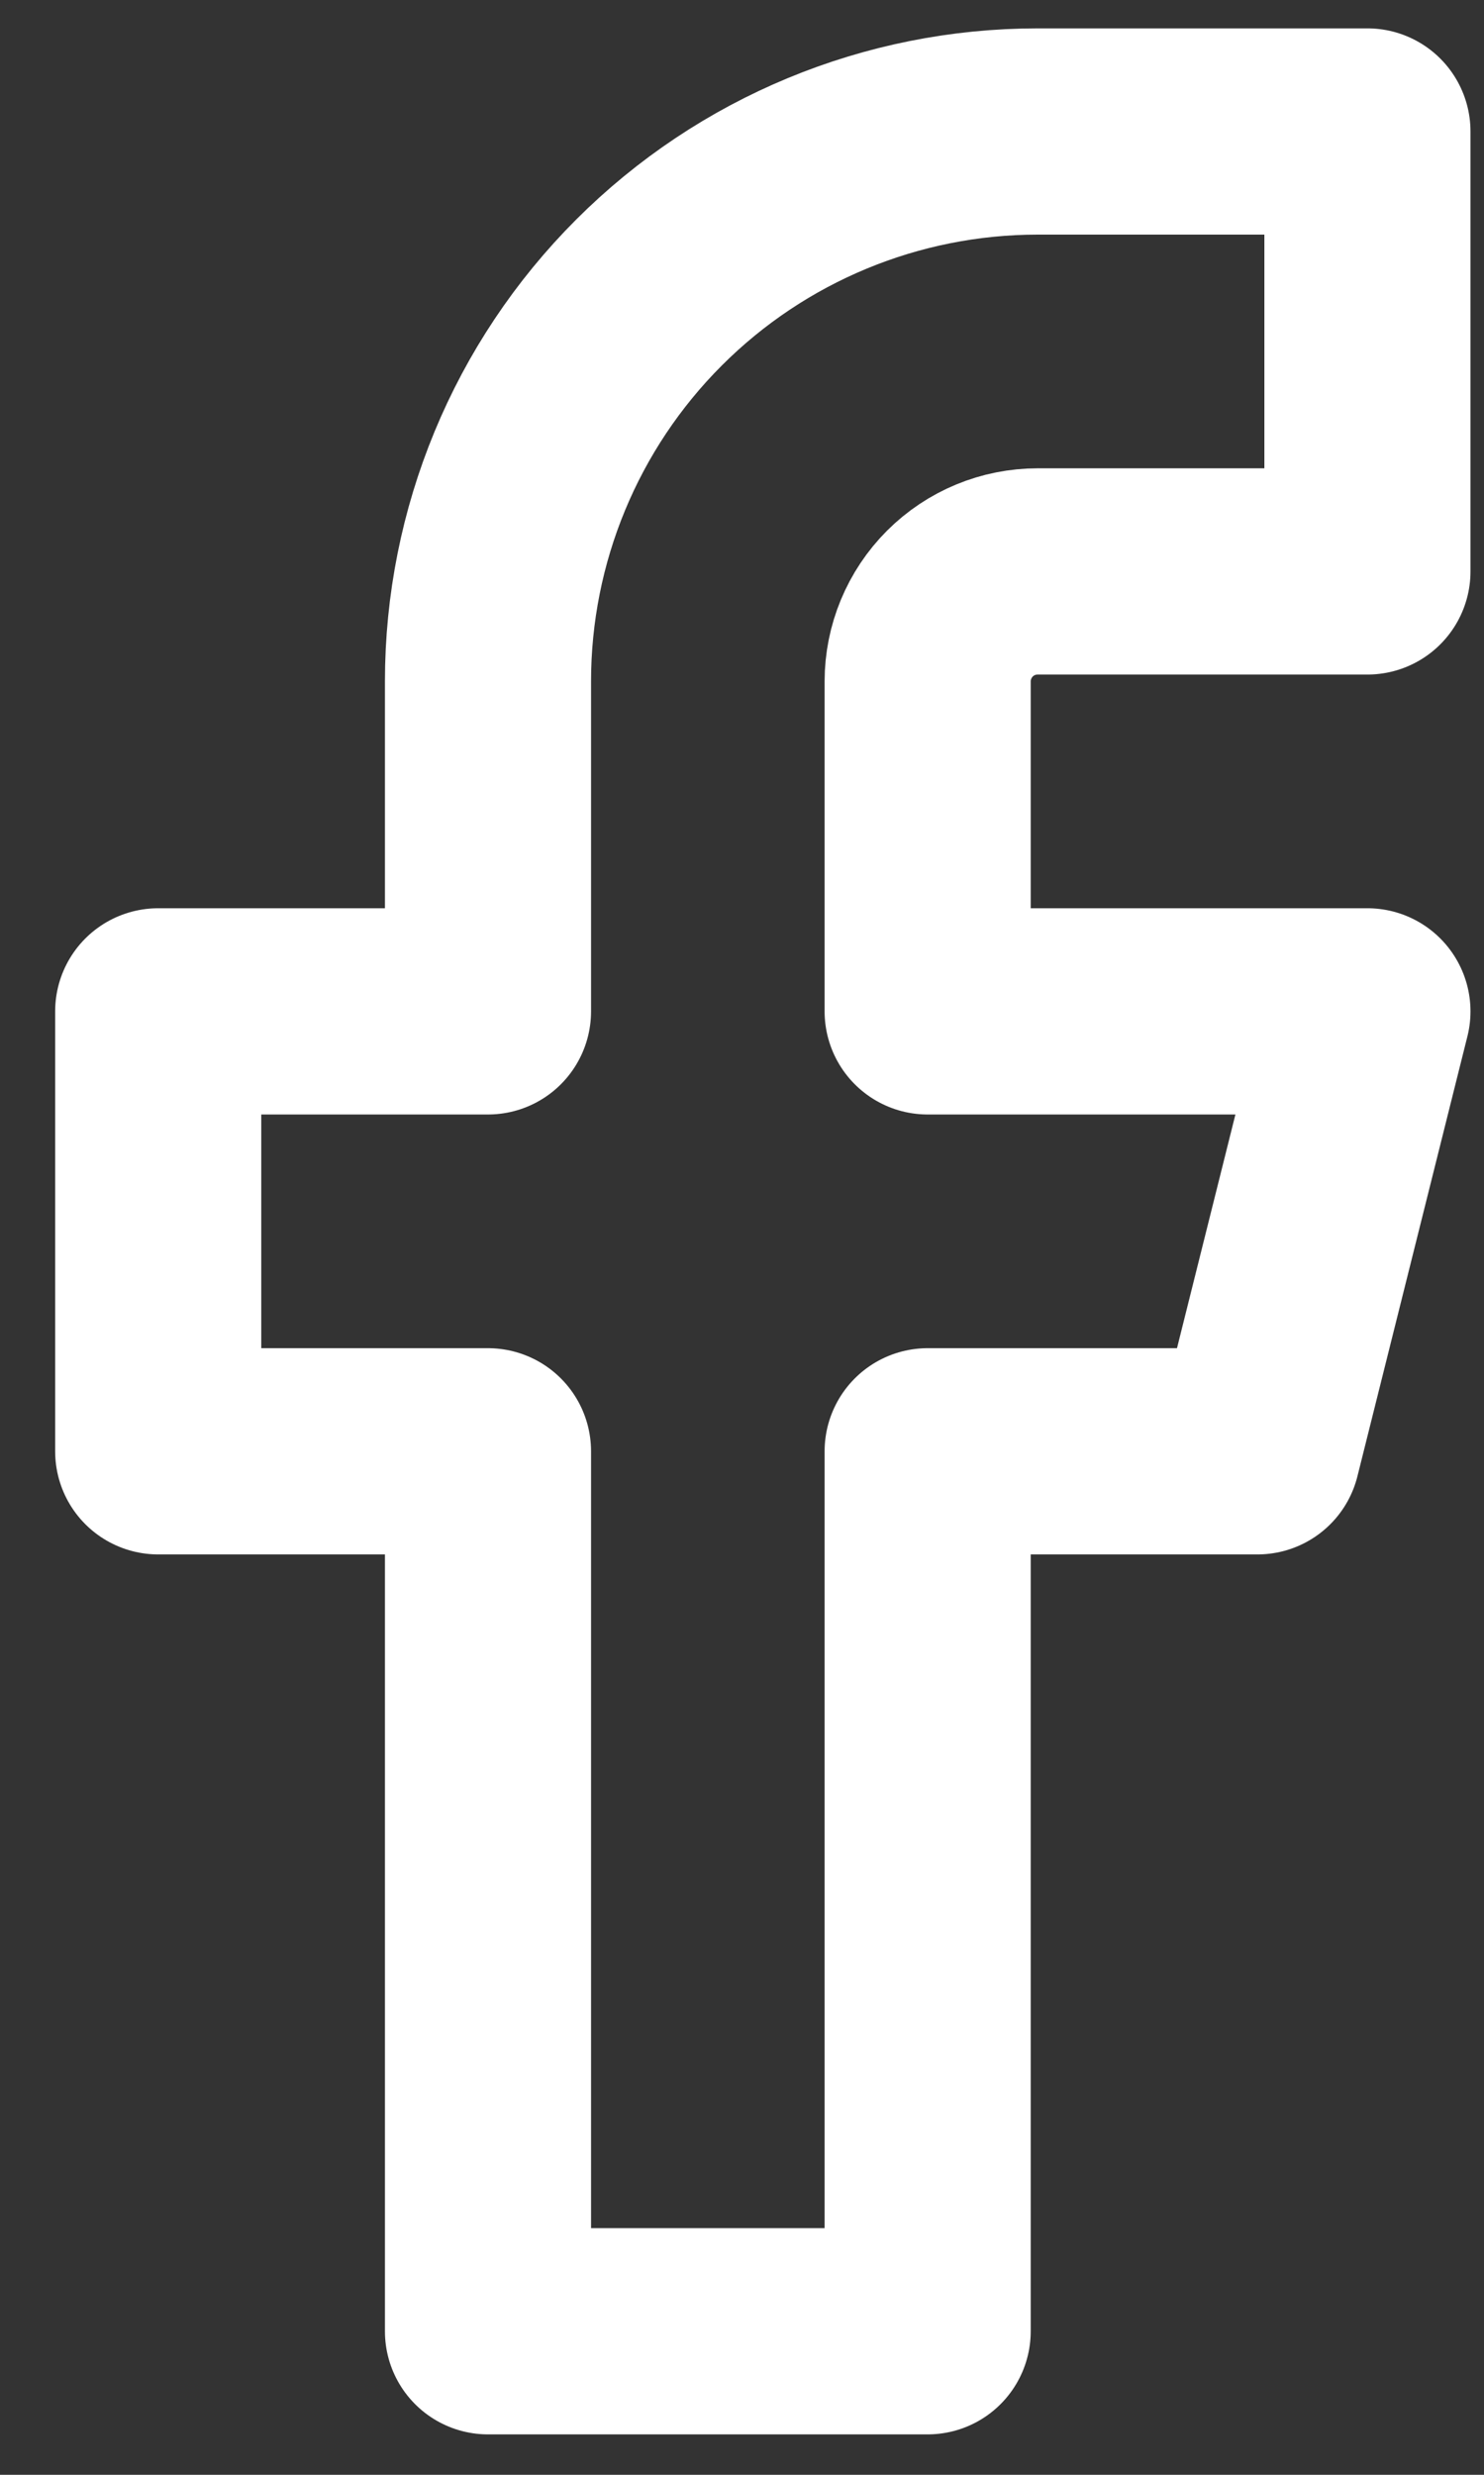 <svg xmlns="http://www.w3.org/2000/svg" fill="none" viewBox="0 0 18 30" height="30" width="18">
<rect x="0" y="0" width="18" height="30" fill="#333333" stroke="none"/>
<path stroke-linejoin="round" stroke-linecap="round" stroke-width="2.5" stroke="white" d="M16.586 1.594H12.586C10.818 1.594 9.122 2.296 7.872 3.546C6.621 4.796 5.919 6.492 5.919 8.26V12.26H1.919V17.593H5.919V28.26H11.252V17.593H15.252L16.586 12.26H11.252V8.26C11.252 7.907 11.393 7.567 11.643 7.317C11.893 7.067 12.232 6.927 12.586 6.927H16.586V1.594Z"></path>
</svg>
